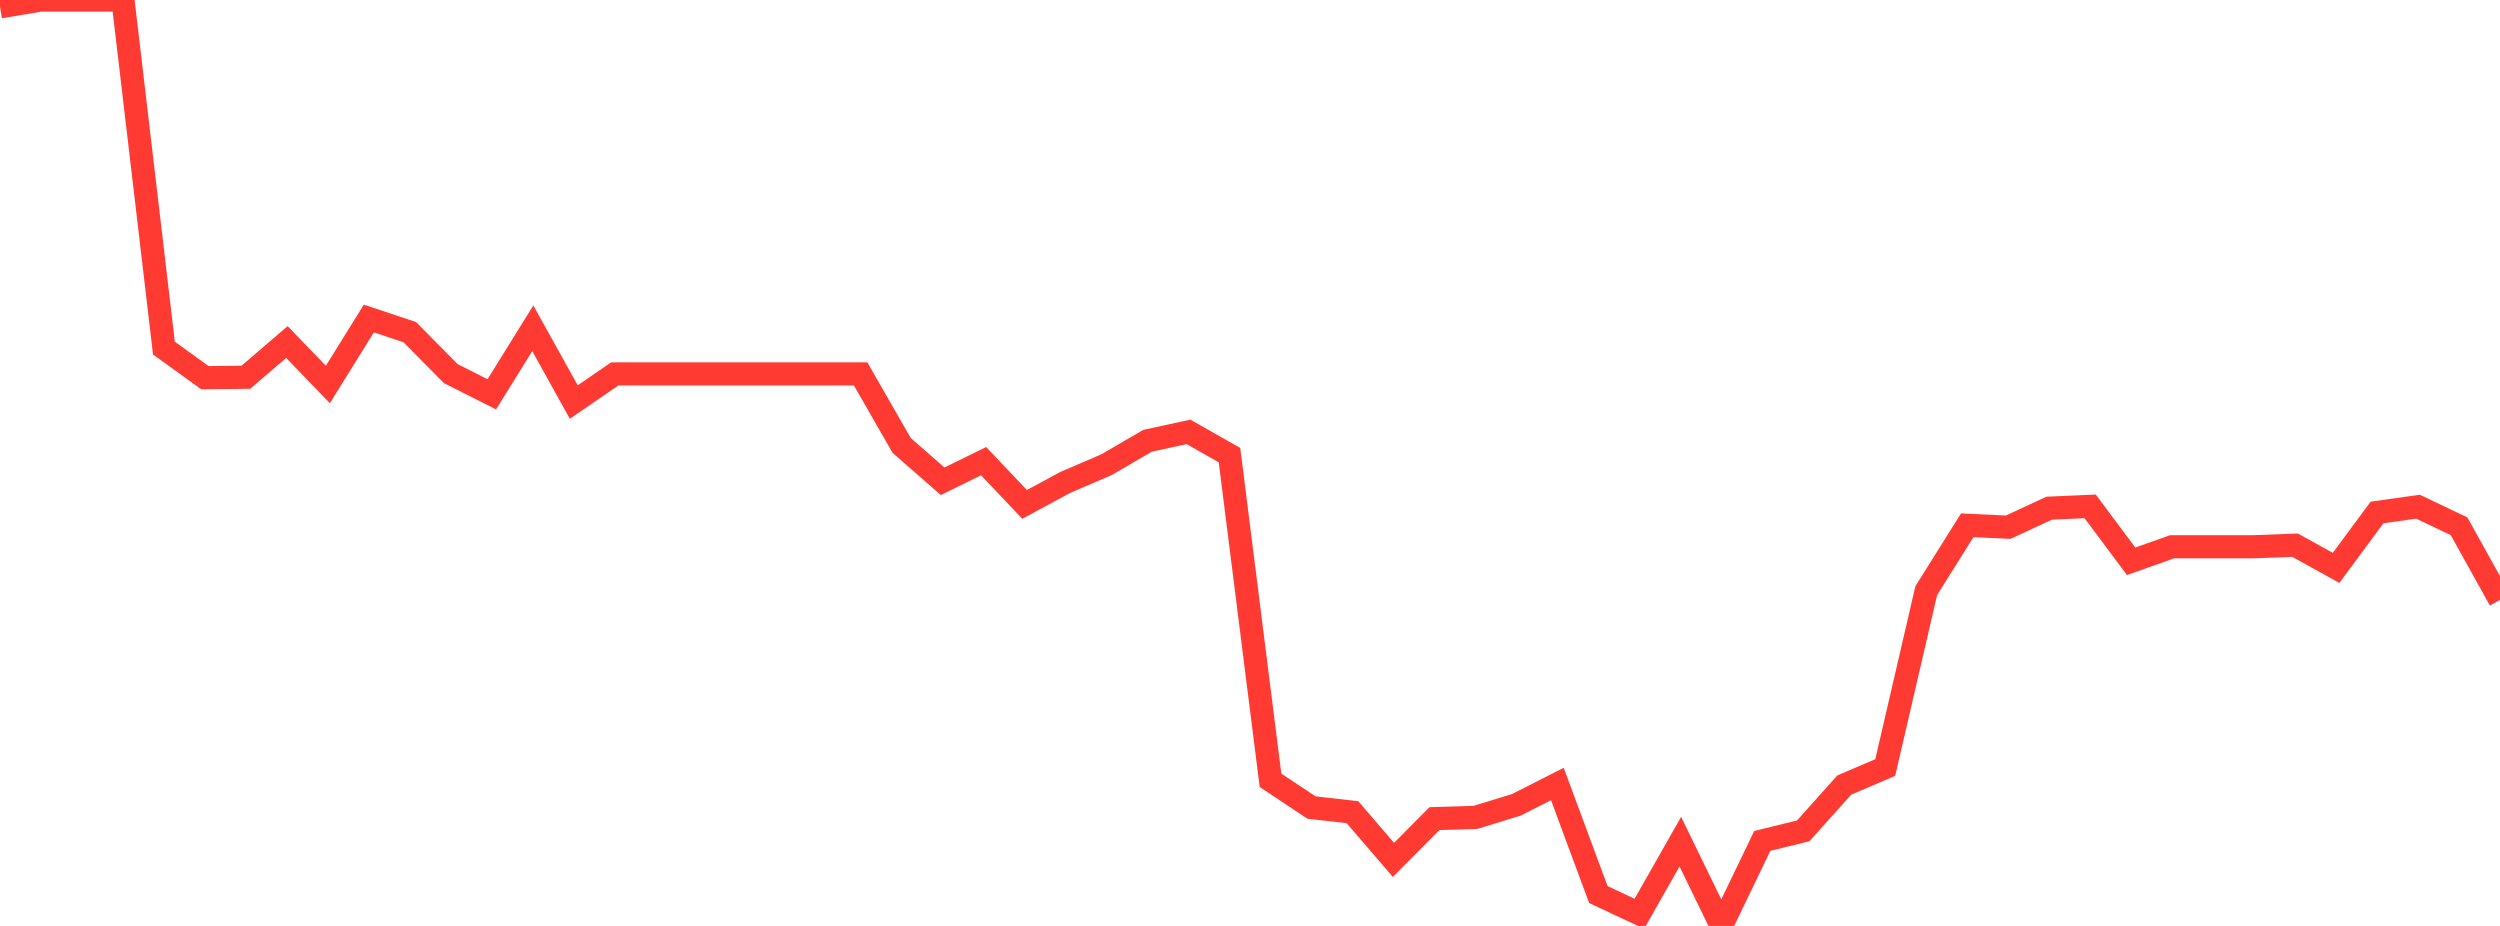 <?xml version="1.0" standalone="no"?>
<!DOCTYPE svg PUBLIC "-//W3C//DTD SVG 1.1//EN" "http://www.w3.org/Graphics/SVG/1.1/DTD/svg11.dtd">

<svg width="135" height="50" viewBox="0 0 135 50" preserveAspectRatio="none" 
  xmlns="http://www.w3.org/2000/svg"
  xmlns:xlink="http://www.w3.org/1999/xlink">


<polyline points="0.0, 0.368 2.213, 0.0 4.426, 0.0 6.639, 0.0 8.852, 18.797 11.066, 20.395 13.279, 20.371 15.492, 18.469 17.705, 20.763 19.918, 17.199 22.131, 17.937 24.344, 20.177 26.557, 21.294 28.77, 17.727 30.984, 21.71 33.197, 20.191 35.41, 20.191 37.623, 20.191 39.836, 20.191 42.049, 20.191 44.262, 20.191 46.475, 20.191 48.689, 24.053 50.902, 25.988 53.115, 24.903 55.328, 27.237 57.541, 26.043 59.754, 25.092 61.967, 23.803 64.18, 23.321 66.393, 24.578 68.607, 42.136 70.82, 43.607 73.033, 43.858 75.246, 46.434 77.459, 44.206 79.672, 44.139 81.885, 43.46 84.098, 42.336 86.311, 48.306 88.525, 49.344 90.738, 45.45 92.951, 50.0 95.164, 45.409 97.377, 44.866 99.59, 42.393 101.803, 41.447 104.016, 31.899 106.23, 28.366 108.443, 28.468 110.656, 27.441 112.869, 27.344 115.082, 30.311 117.295, 29.524 119.508, 29.524 121.721, 29.524 123.934, 29.439 126.148, 30.667 128.361, 27.672 130.574, 27.362 132.787, 28.417 135.0, 32.395" fill="none" stroke="#ff3a33" stroke-width="1.25"/>

</svg>